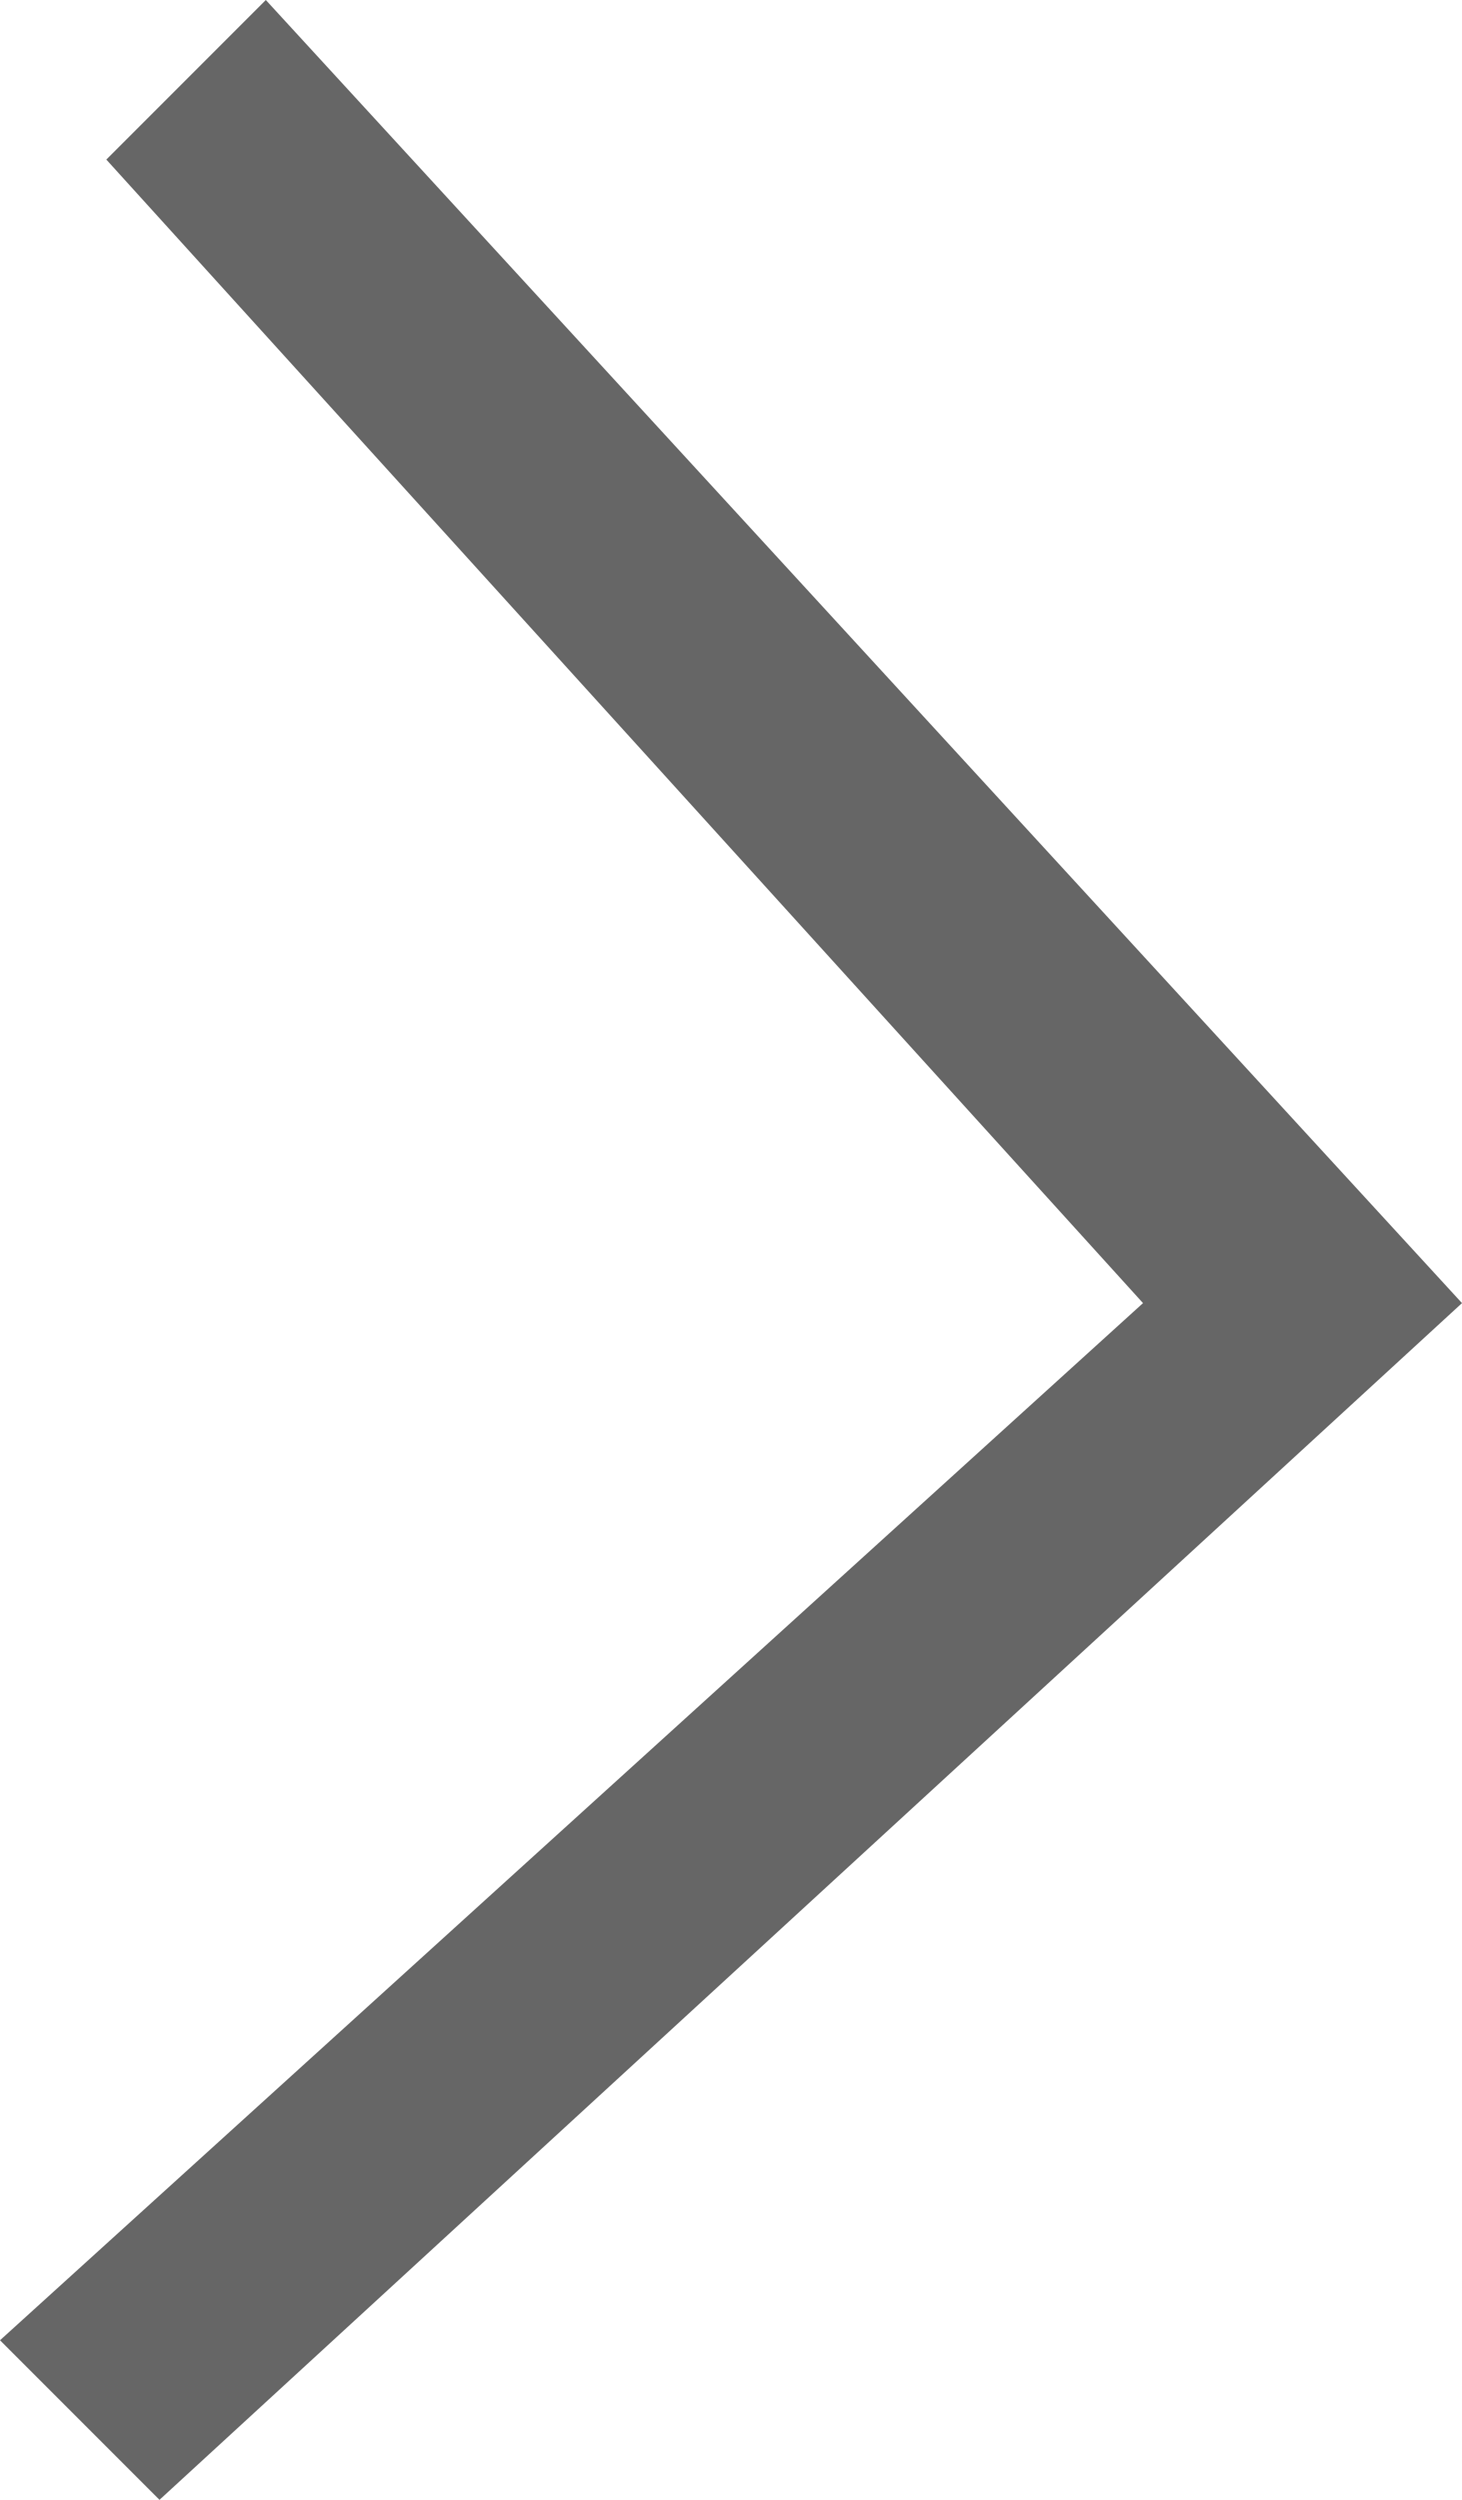 <?xml version="1.0" encoding="utf-8"?>
<!-- Generator: Adobe Illustrator 25.4.1, SVG Export Plug-In . SVG Version: 6.00 Build 0)  -->
<svg version="1.1" id="レイヤー_1" xmlns="http://www.w3.org/2000/svg" xmlns:xlink="http://www.w3.org/1999/xlink" x="0px"
	 y="0px" viewBox="0 0 5.5 9.4" style="enable-background:new 0 0 5.5 9.4;" xml:space="preserve">
<style type="text/css">
	.st0{fill:#666666;}
</style>
<g id="レイヤー_2_00000047766837242182265010000016057572200508382652_">
	<g id="レイヤー_1-2">
		<g id="レイヤー_2-2">
			<g id="レイヤー_1-2-2">
				<g id="レイヤー_2-2-2">
					<g id="デザイン">
						<polygon class="st0" points="0.6,9.4 0,8.8 4.3,4.9 0.4,0.6 1,0 5.5,4.9 						"/>
					</g>
				</g>
			</g>
		</g>
	</g>
</g>
</svg>

